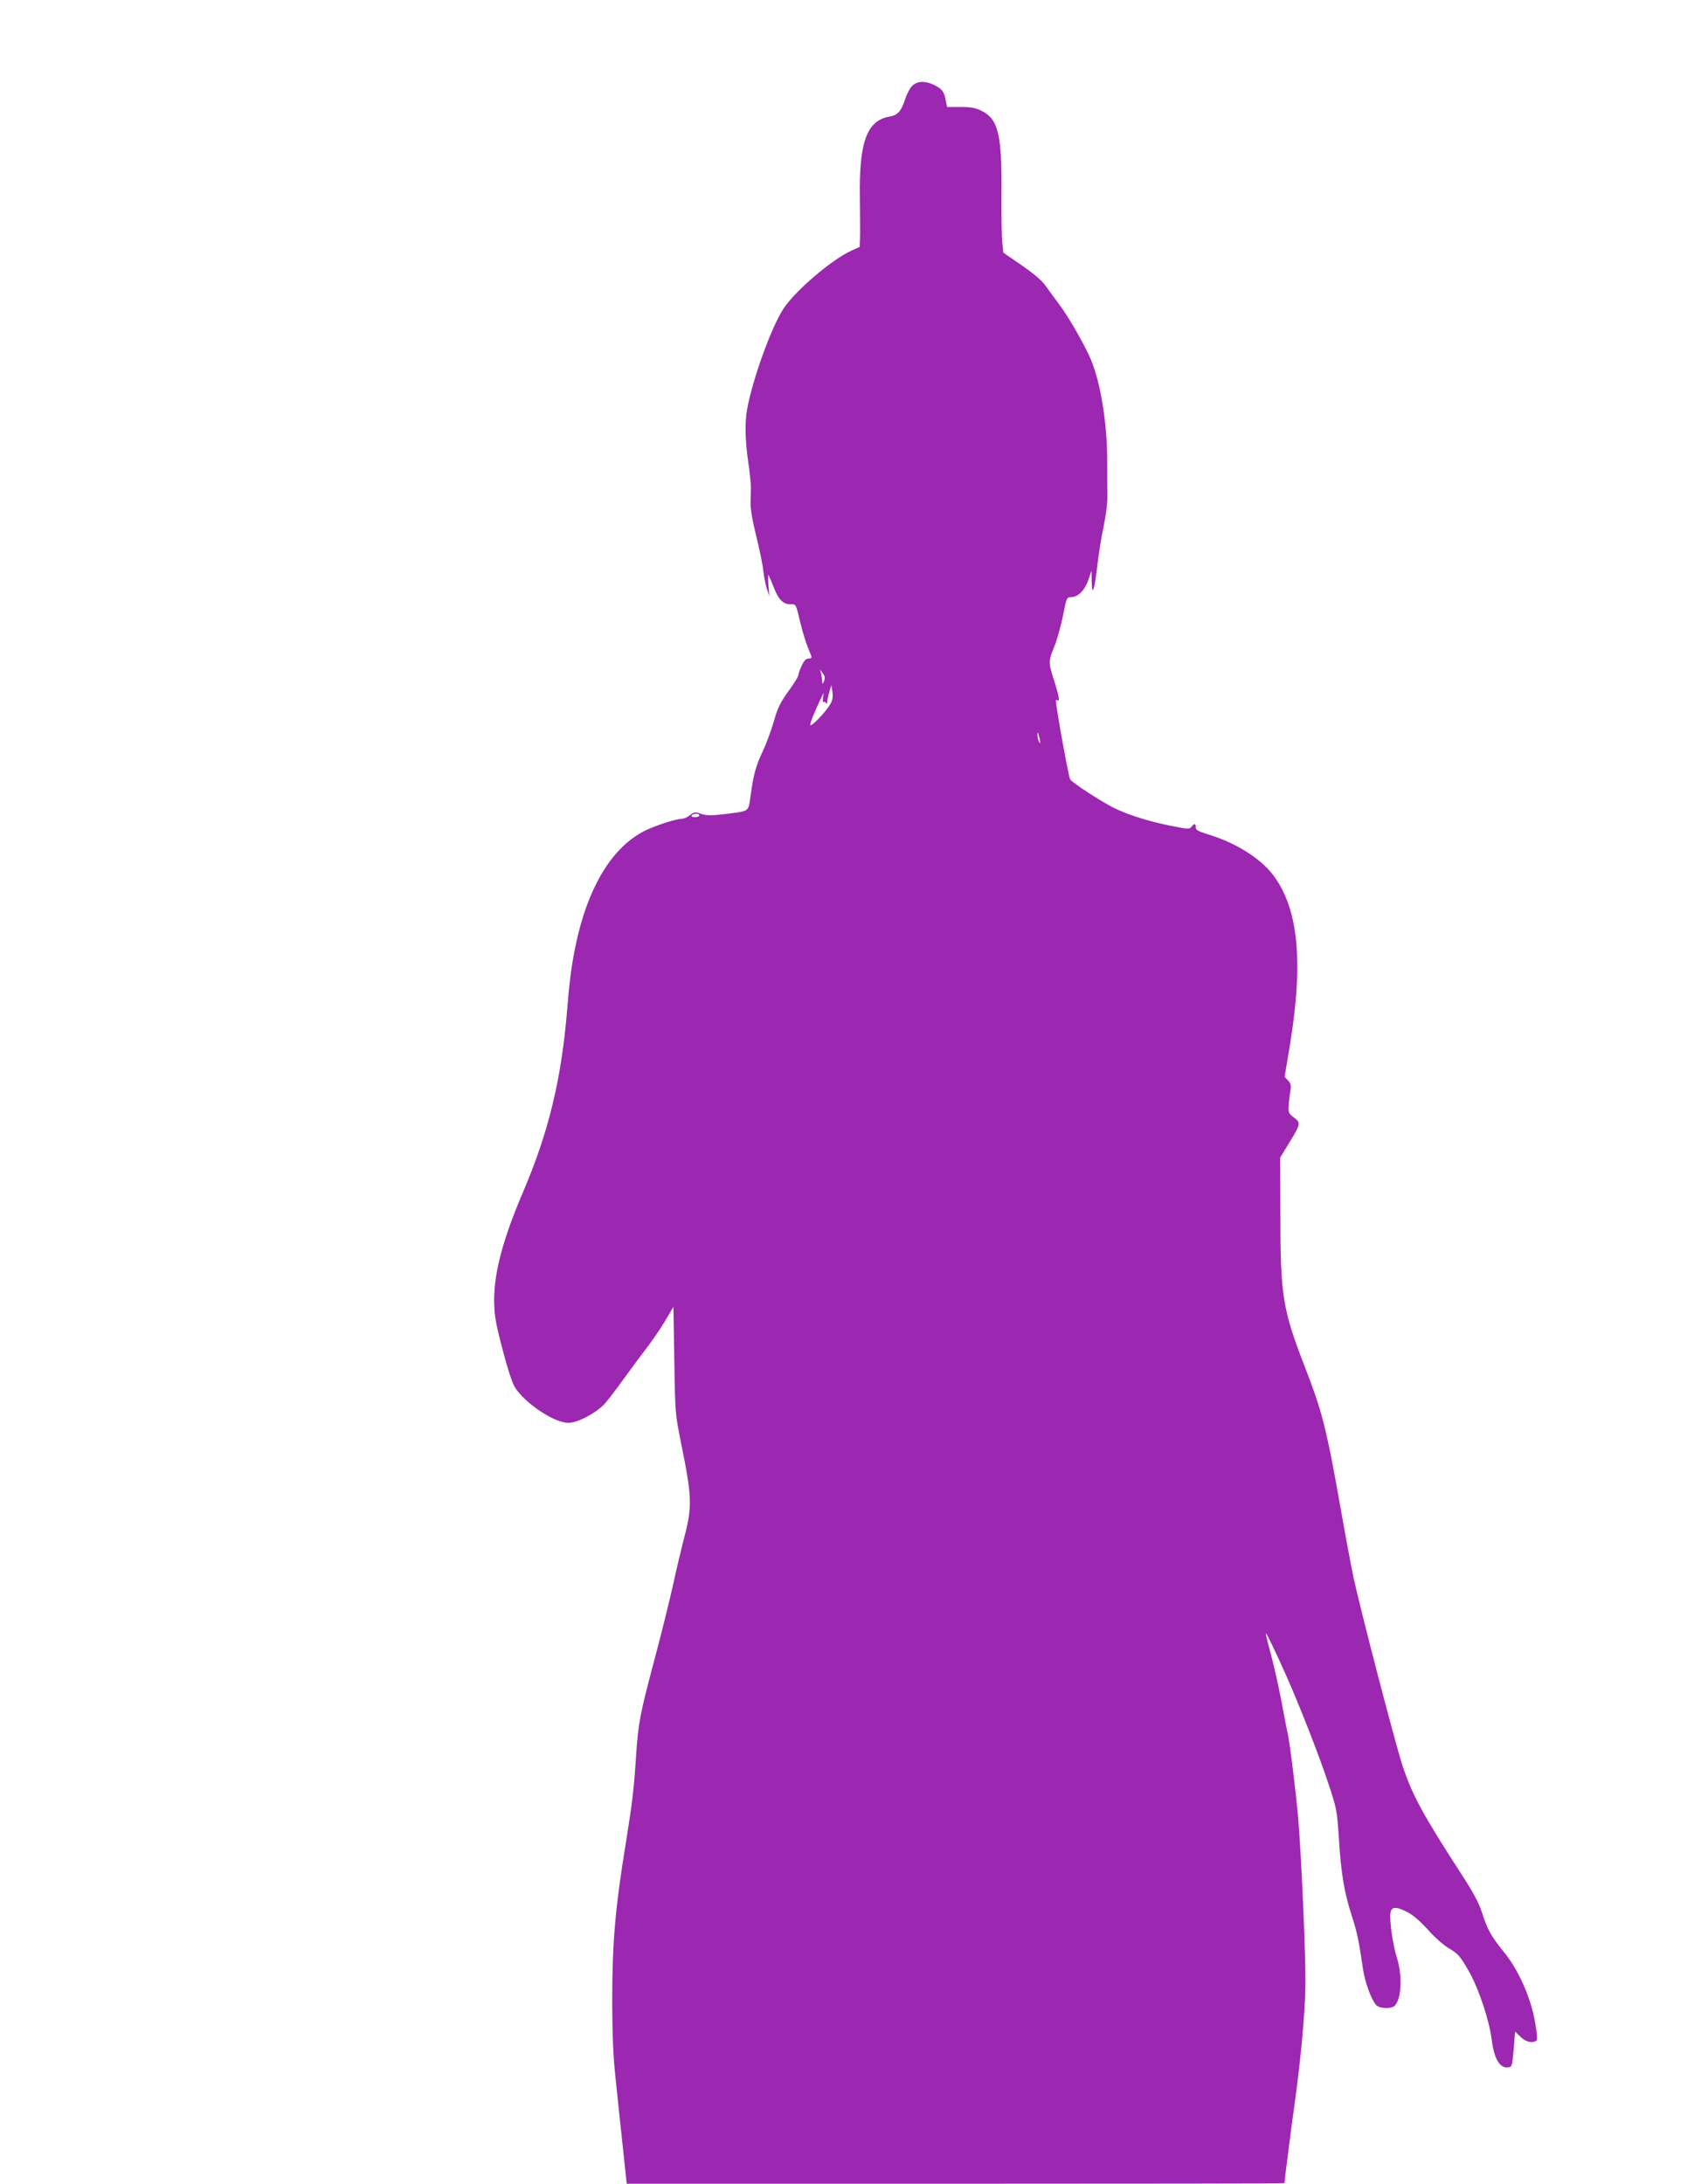 <?xml version="1.0" standalone="no"?>
<!DOCTYPE svg PUBLIC "-//W3C//DTD SVG 20010904//EN"
 "http://www.w3.org/TR/2001/REC-SVG-20010904/DTD/svg10.dtd">
<svg version="1.0" xmlns="http://www.w3.org/2000/svg"
 width="989pt" height="1280pt" viewBox="0 0 989 1280"
 preserveAspectRatio="xMidYMid meet">
<g transform="translate(0,1280) scale(0.1,-0.1)"
fill="#9c27b0" stroke="none">
<path d="M5346 12295 c-13 -14 -31 -49 -40 -77 -22 -69 -43 -93 -89 -101 -134
-22 -181 -146 -176 -472 1 -99 2 -205 1 -236 l-2 -56 -52 -24 c-115 -53 -325
-233 -394 -337 -70 -105 -182 -413 -214 -591 -14 -76 -12 -178 6 -306 9 -60
16 -128 16 -150 -1 -22 -1 -65 -2 -95 -1 -32 13 -112 34 -195 19 -77 38 -168
41 -202 4 -34 13 -81 21 -105 l14 -43 -5 63 c-2 34 -3 62 -1 62 2 0 16 -32 31
-70 29 -76 57 -104 104 -102 27 1 28 -2 50 -96 21 -85 37 -136 66 -204 5 -14
2 -18 -14 -18 -16 0 -27 -12 -41 -42 -11 -24 -20 -49 -20 -56 0 -8 -26 -50
-59 -95 -48 -67 -63 -99 -85 -177 -15 -52 -44 -131 -65 -175 -40 -85 -53 -131
-71 -262 -14 -94 -3 -86 -152 -105 -78 -9 -104 -9 -136 1 -37 13 -43 12 -68
-8 -14 -11 -37 -21 -49 -21 -34 0 -153 -39 -216 -70 -179 -91 -313 -299 -388
-600 -33 -135 -50 -247 -66 -448 -34 -411 -109 -719 -259 -1070 -118 -276
-170 -472 -169 -637 1 -85 8 -128 48 -280 25 -99 57 -199 71 -222 54 -93 231
-213 316 -213 54 0 164 58 213 112 22 25 68 85 103 134 35 49 94 128 130 176
37 47 91 125 119 172 l51 86 5 -313 c5 -309 5 -314 40 -487 66 -326 67 -371
11 -581 -13 -50 -40 -164 -59 -252 -20 -89 -67 -281 -106 -426 -87 -327 -97
-378 -110 -571 -12 -191 -22 -276 -59 -505 -65 -399 -81 -594 -81 -950 1 -183
6 -313 20 -440 10 -99 29 -278 42 -397 l23 -218 1928 0 c1060 0 1928 1 1928 3
0 12 43 351 55 432 38 265 67 569 68 735 2 173 -24 758 -43 980 -13 147 -48
432 -61 490 -6 24 -21 105 -35 180 -14 74 -40 194 -59 266 -19 71 -35 134 -34
140 0 10 58 -109 121 -251 77 -174 187 -454 241 -616 54 -161 55 -167 66 -334
13 -206 31 -317 76 -455 32 -101 41 -144 65 -308 11 -78 49 -183 77 -214 16
-18 66 -24 98 -12 48 19 61 169 25 286 -22 70 -39 180 -40 245 0 56 23 64 95
28 37 -18 76 -51 126 -106 41 -46 95 -94 128 -112 50 -30 62 -44 113 -133 57
-101 118 -282 133 -399 14 -113 48 -170 97 -163 22 3 23 8 32 106 l8 104 32
-31 c31 -30 68 -39 92 -23 8 5 6 35 -7 110 -26 147 -97 306 -184 412 -75 93
-96 131 -128 233 -17 52 -51 116 -114 213 -230 354 -296 476 -352 648 -43 133
-244 904 -286 1099 -13 62 -47 243 -75 402 -83 470 -108 570 -212 837 -129
334 -142 415 -142 888 l-1 335 52 85 c69 113 70 119 28 150 -30 23 -33 29 -30
70 1 25 6 63 10 85 5 33 3 44 -14 62 l-20 21 29 174 c83 498 53 813 -98 1011
-75 98 -222 189 -379 236 -58 18 -73 26 -73 41 0 24 -9 25 -25 4 -11 -15 -20
-15 -118 5 -137 27 -255 65 -342 108 -74 38 -233 141 -251 164 -9 11 -84 427
-84 462 0 5 5 5 11 1 13 -8 6 31 -21 116 -34 105 -34 115 -2 193 17 39 40 123
53 185 21 108 23 112 48 112 41 0 80 39 101 100 l19 55 1 -65 c2 -93 17 -49
34 104 8 66 24 166 36 221 12 55 22 132 22 170 -1 39 -1 133 -1 210 0 219 -37
454 -94 593 -33 81 -131 253 -187 327 -26 34 -61 83 -79 108 -20 30 -68 71
-140 121 l-109 75 -6 58 c-4 32 -6 164 -5 293 3 339 -19 431 -114 479 -38 19
-64 24 -127 24 l-78 0 -7 36 c-10 53 -21 69 -65 91 -55 28 -105 26 -134 -5z
m-515 -3487 c-9 -21 -10 -21 -11 -3 0 11 -3 31 -6 45 l-6 25 16 -22 c12 -16
14 -27 7 -45z m39 -131 c-24 -46 -119 -145 -120 -125 0 14 28 82 69 168 11 24
11 24 6 -8 -2 -18 -1 -31 4 -27 5 3 12 -1 14 -7 3 -7 6 -4 6 7 1 11 7 38 13
60 l12 40 6 -40 c4 -27 1 -49 -10 -68z m1228 -227 c0 -9 -3 -7 -8 5 -5 11 -8
29 -8 40 0 16 2 15 8 -5 4 -14 8 -32 8 -40z m-1998 -430 c0 -5 -12 -10 -26
-10 -14 0 -23 4 -19 10 3 6 15 10 26 10 10 0 19 -4 19 -10z"/>
</g>
</svg>
